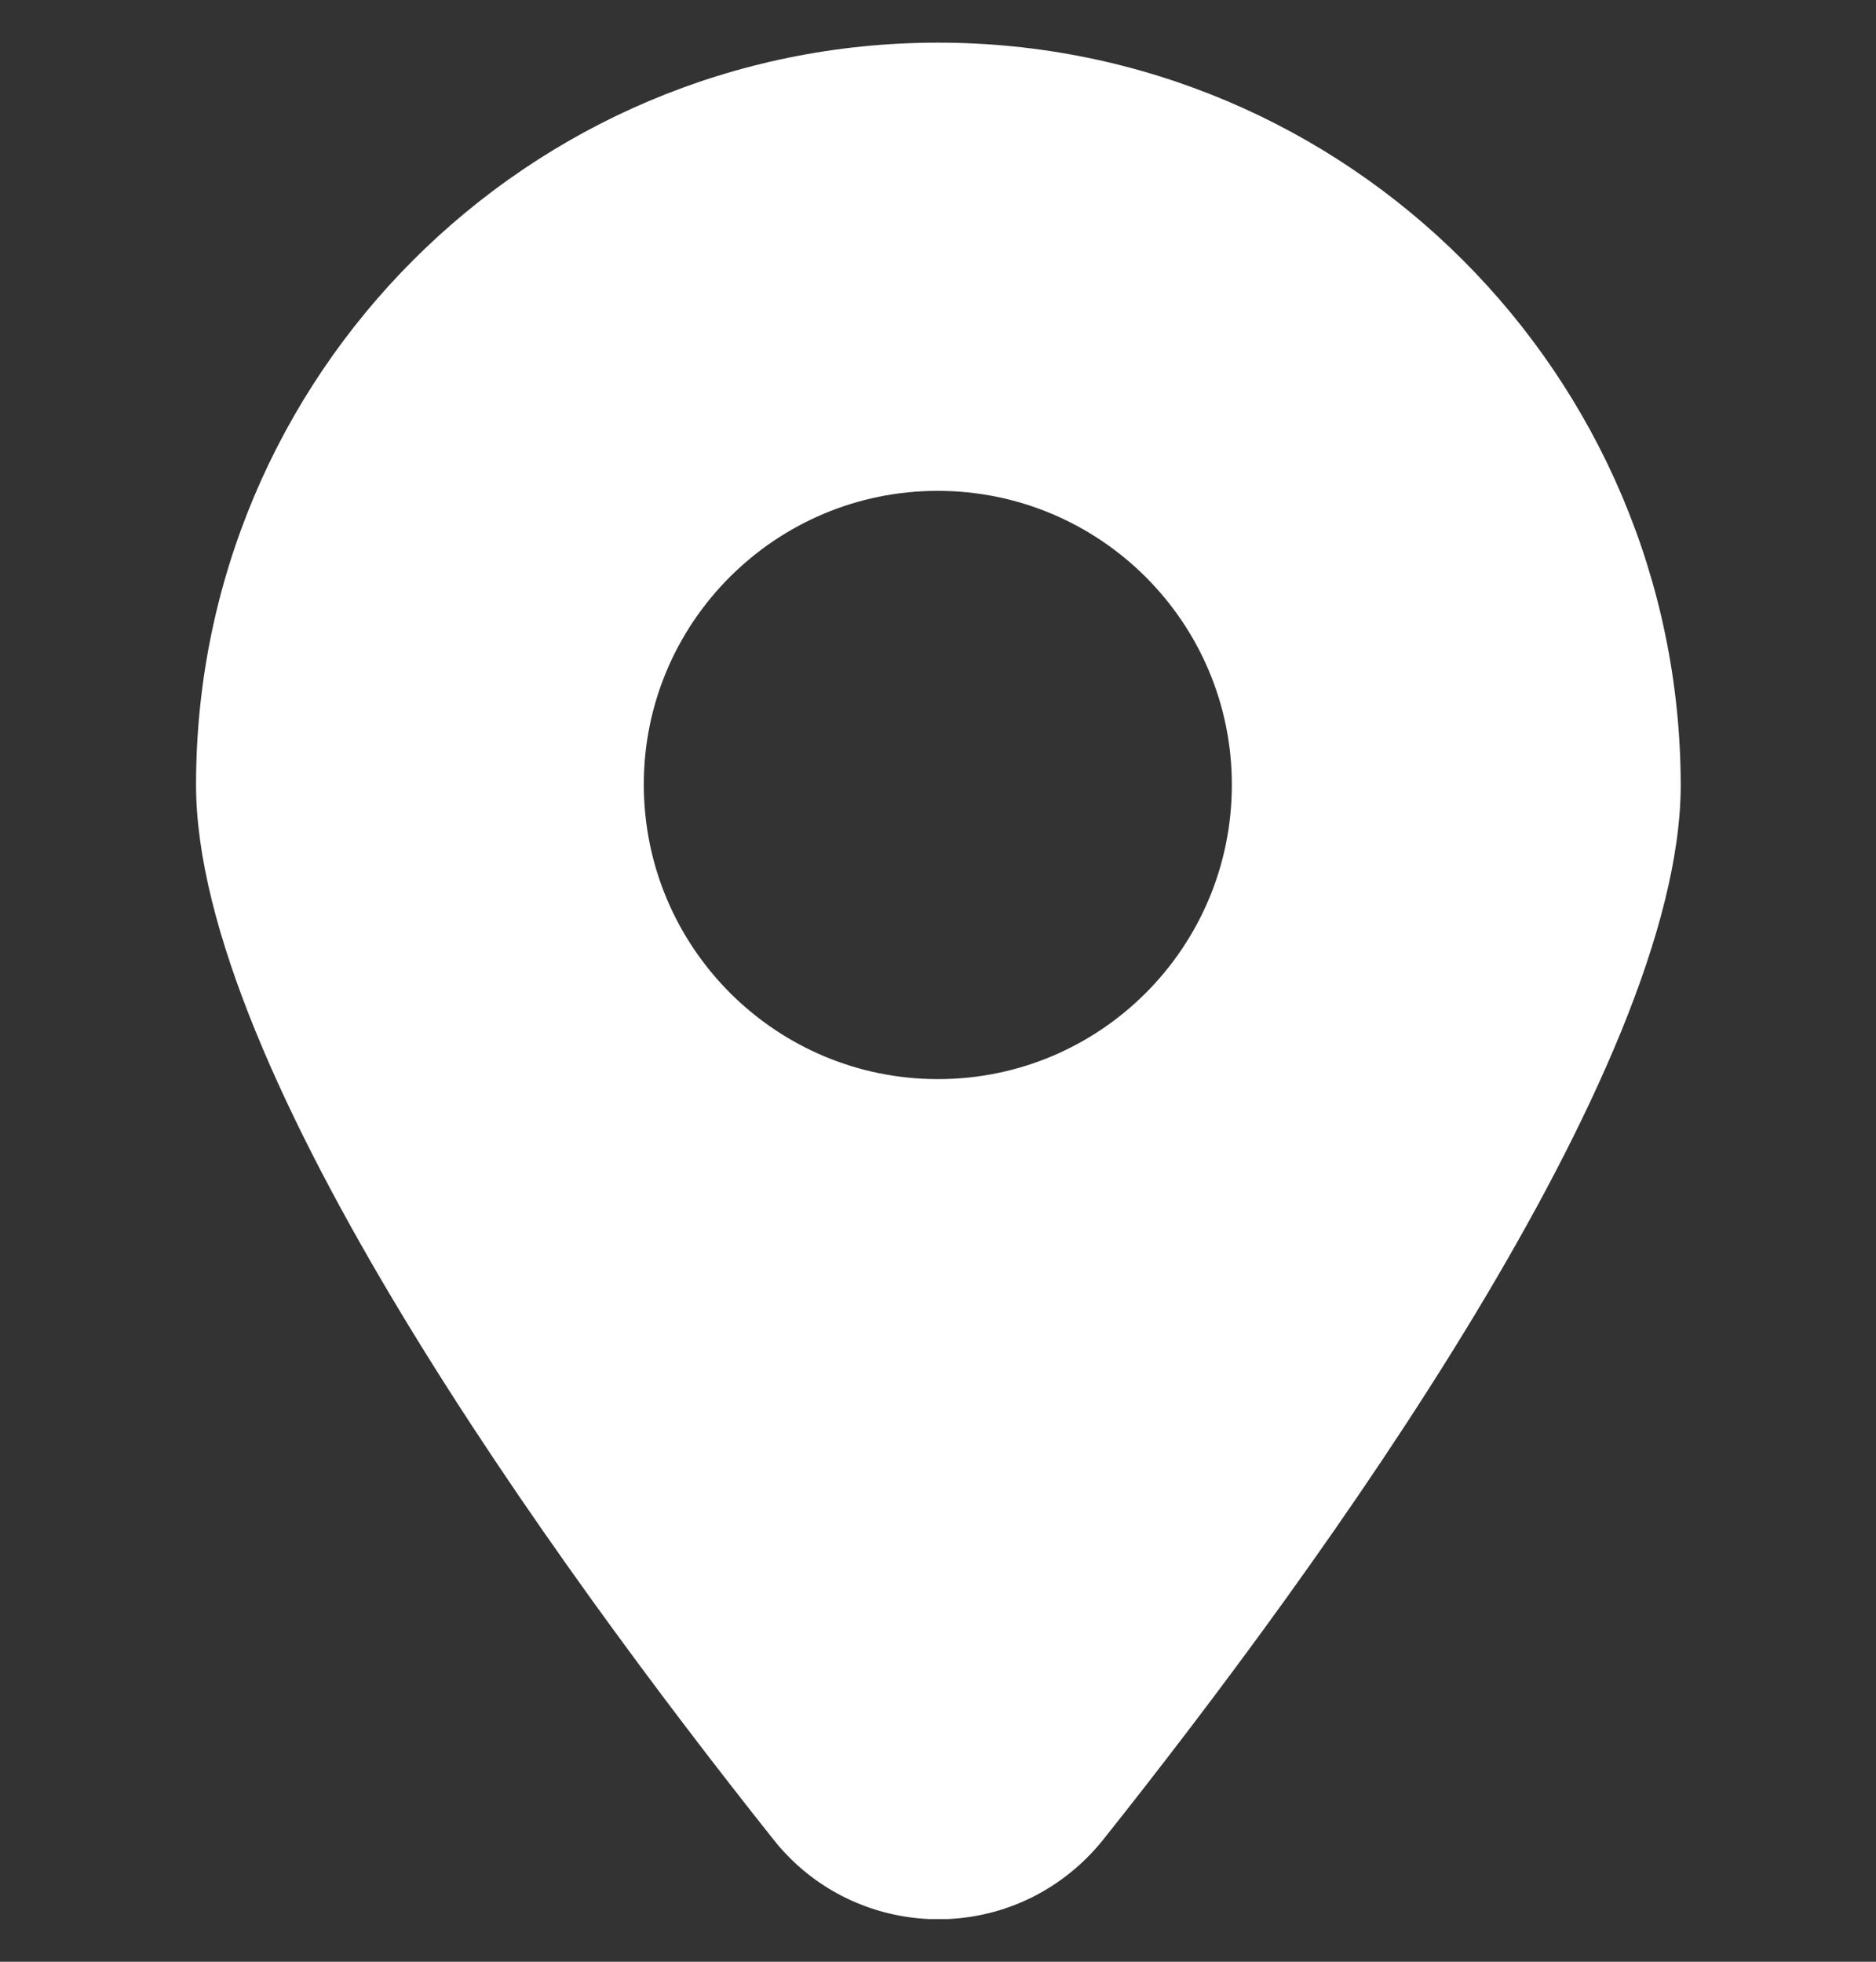<svg width="22" height="23" viewBox="0 0 22 23" fill="none" xmlns="http://www.w3.org/2000/svg">
<rect x="0" y="0" width="22" height="23" fill="#333333" stroke="none"/>
<g clip-path="url(#clip0_1118_1088)">
<path d="M11 0.5C6.192 0.5 2.299 4.397 2.299 9.201C2.299 12.544 6.505 18.341 9.071 21.568C9.917 22.637 11.473 22.814 12.538 21.967C12.684 21.851 12.818 21.718 12.938 21.568C15.503 18.345 19.71 12.544 19.71 9.201C19.701 4.397 15.808 0.5 11 0.5L11 0.5ZM11 12.652C9.096 12.652 7.554 11.109 7.55 9.205C7.545 7.302 9.092 5.755 10.996 5.755C12.899 5.755 14.446 7.297 14.446 9.201C14.446 11.109 12.903 12.652 11 12.652Z" fill="white"/>
</g>
<defs>
<clipPath id="clip0_1118_1088">
<rect width="22" height="22" fill="white" transform="translate(0 0.5)"/>
</clipPath>
</defs>
</svg>
